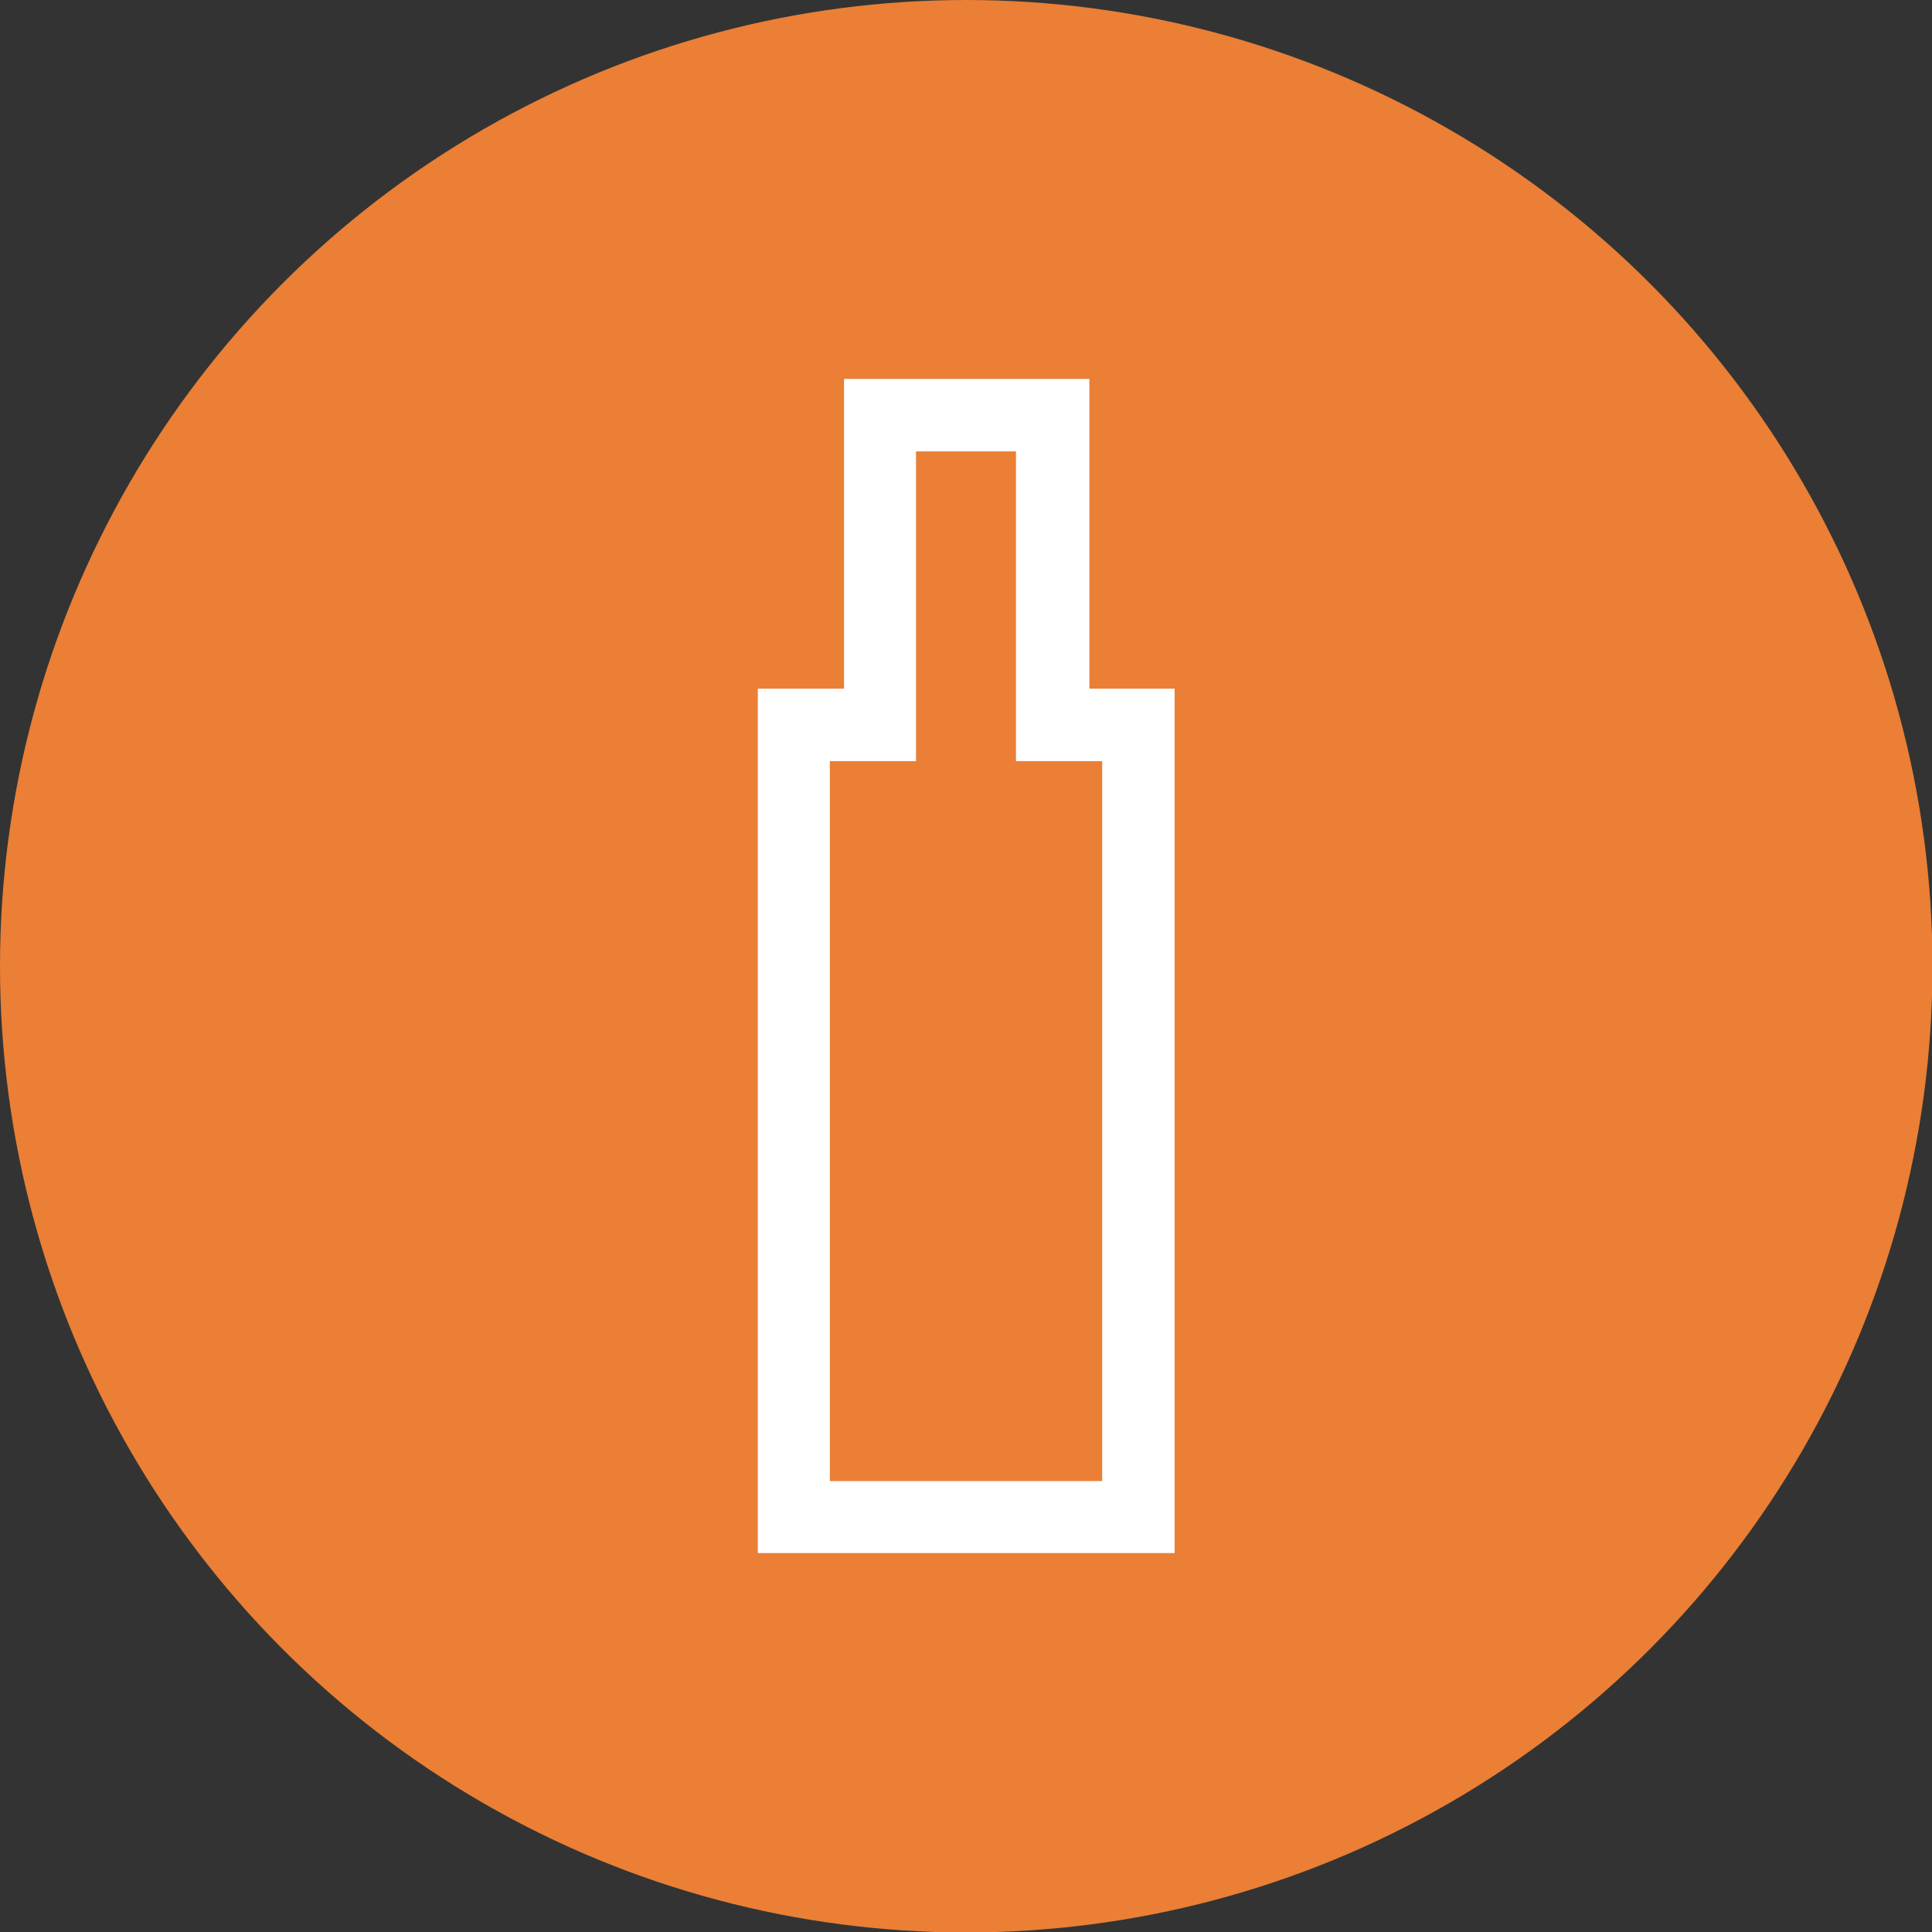 <?xml version="1.0" encoding="UTF-8"?> <svg xmlns="http://www.w3.org/2000/svg" viewBox="0 0 40.79 40.79"><rect x="0" y="0" width="40.79" height="40.79" fill="#333333" stroke="none"/><defs><style>.cls-1{fill:#ea7f35;}.cls-2{fill:#fff;}</style></defs><g id="Layer_2" data-name="Layer 2"><g id="Layer_1-2" data-name="Layer 1"><circle class="cls-1" cx="20.4" cy="20.4" r="20.4"></circle><path class="cls-2" d="M24.8,32.79H16V14.54h1.82V8H23v6.54H24.8Zm-7.28-1.52h5.75V16.07H21.45V9.53H19.34v6.54H17.52Z"></path></g></g></svg> 